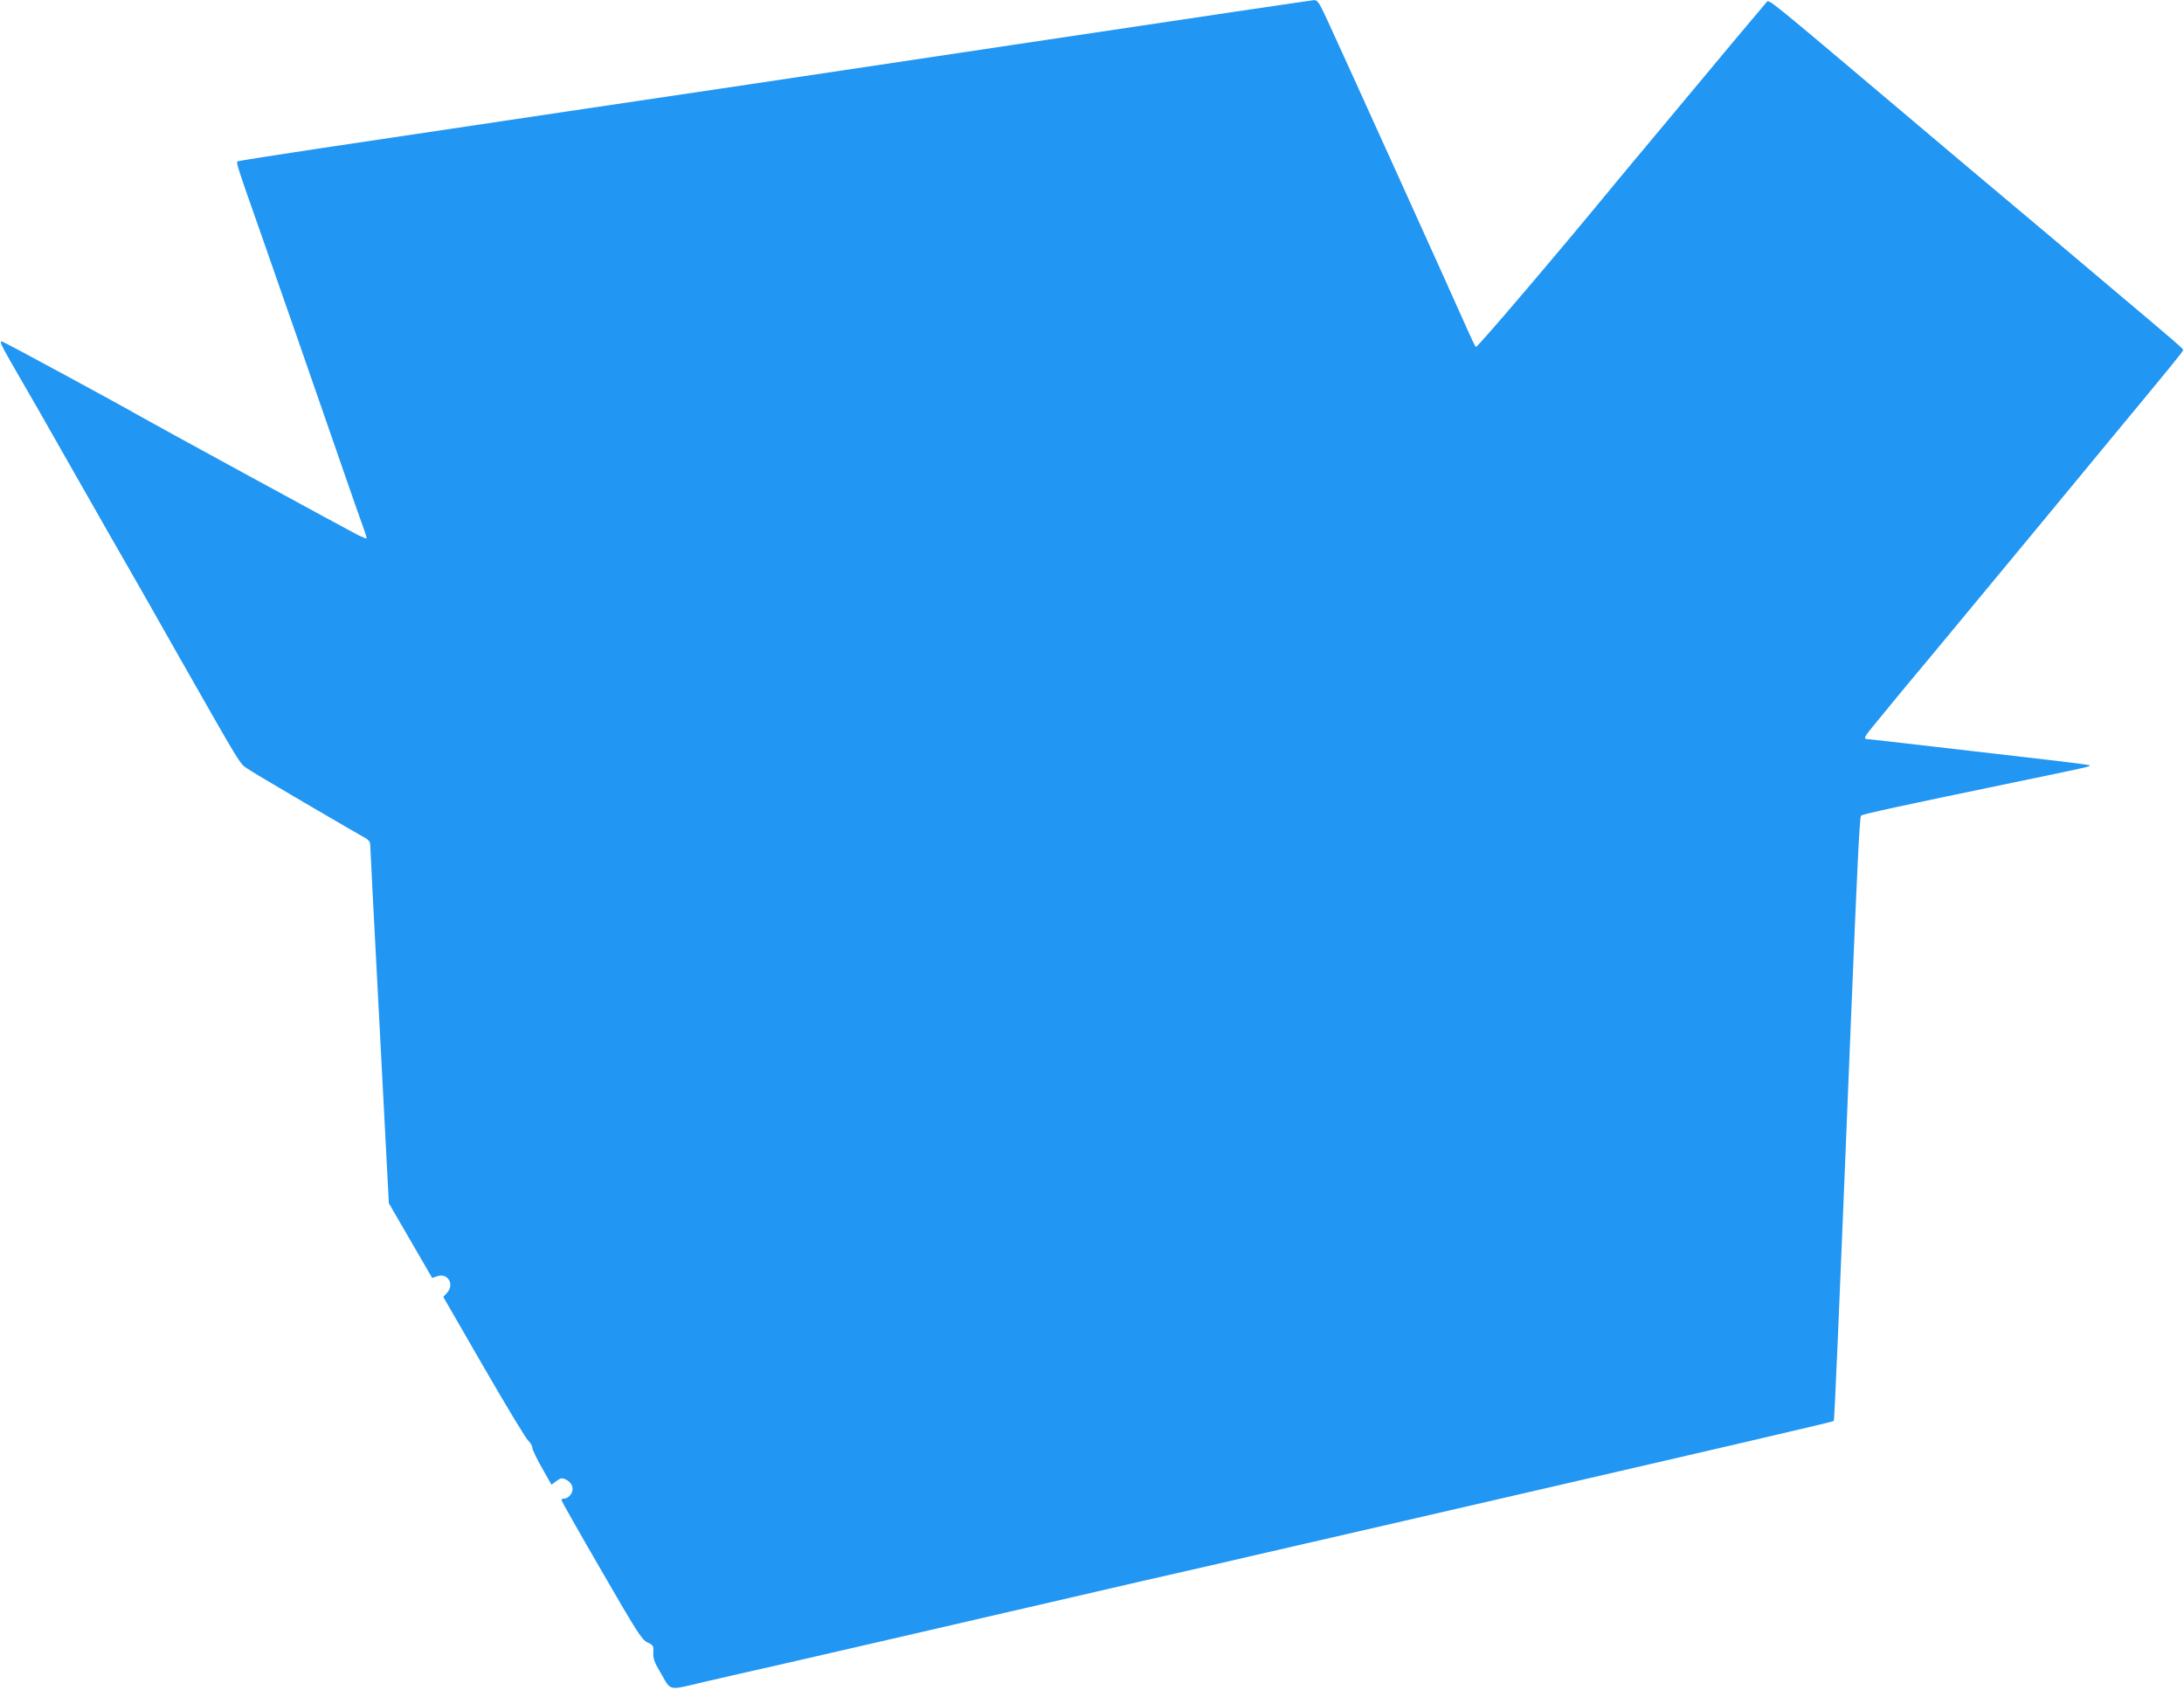 <?xml version="1.0" standalone="no"?>
<!DOCTYPE svg PUBLIC "-//W3C//DTD SVG 20010904//EN"
 "http://www.w3.org/TR/2001/REC-SVG-20010904/DTD/svg10.dtd">
<svg version="1.0" xmlns="http://www.w3.org/2000/svg"
 width="1280pt" height="990pt" viewBox="0 0 1280 990"
 preserveAspectRatio="xMidYMid meet">
<g transform="translate(0,990) scale(0.1,-0.1)"
fill="#2196f3" stroke="none">
<path d="M6150 9669 c-1340 -201 -2297 -344 -2840 -424 -186 -28 -734 -110
-1440 -215 -261 -39 -476 -73 -479 -76 -7 -7 7 -52 114 -354 106 -302 364
-1042 510 -1465 51 -148 103 -296 115 -328 12 -32 20 -60 18 -62 -1 -1 -23 7
-48 19 -47 23 -1243 675 -1295 706 -83 49 -786 430 -795 430 -13 0 -3 -22 53
-120 121 -208 178 -309 392 -685 125 -220 260 -456 300 -525 40 -69 170 -298
290 -510 368 -647 359 -632 401 -661 22 -15 107 -66 189 -114 83 -49 215 -127
295 -173 80 -47 166 -97 192 -111 41 -22 48 -31 48 -56 0 -16 25 -495 55
-1063 l54 -1032 127 -219 127 -219 29 10 c63 22 104 -48 57 -98 l-21 -23 236
-409 c130 -225 247 -419 261 -432 14 -13 25 -32 25 -43 0 -10 25 -63 56 -117
l56 -99 29 21 c24 18 32 20 54 10 38 -18 52 -55 31 -87 -9 -14 -25 -25 -36
-25 -11 0 -20 -4 -20 -9 0 -4 105 -190 234 -412 211 -365 237 -406 270 -422
35 -16 37 -20 35 -60 -2 -34 6 -56 39 -112 69 -118 39 -111 262 -59 107 25
301 69 430 98 129 30 431 99 670 154 239 55 543 125 675 156 132 30 366 84
520 120 154 36 381 88 505 116 124 28 320 73 435 100 116 27 476 110 800 184
1954 450 2577 595 2582 600 5 4 26 507 103 2396 34 835 49 1143 57 1151 9 9
255 62 893 194 439 91 454 94 447 101 -2 2 -121 18 -263 34 -142 16 -434 50
-648 75 -214 25 -393 45 -397 45 -17 0 -8 19 29 63 20 24 62 75 92 112 30 37
89 109 131 159 83 98 379 456 789 951 140 170 311 377 380 460 376 454 435
526 435 534 0 8 -34 38 -400 346 -115 97 -248 209 -295 249 -47 39 -213 180
-370 311 -157 132 -432 363 -611 515 -759 641 -750 633 -764 619 -7 -8 -86
-102 -176 -209 -89 -107 -273 -327 -408 -489 -135 -162 -271 -324 -301 -361
-321 -391 -814 -970 -820 -963 -5 4 -26 49 -48 98 -47 109 -751 1663 -825
1822 -47 101 -55 113 -77 112 -14 -1 -711 -104 -1550 -230z"/>
</g>
</svg>
